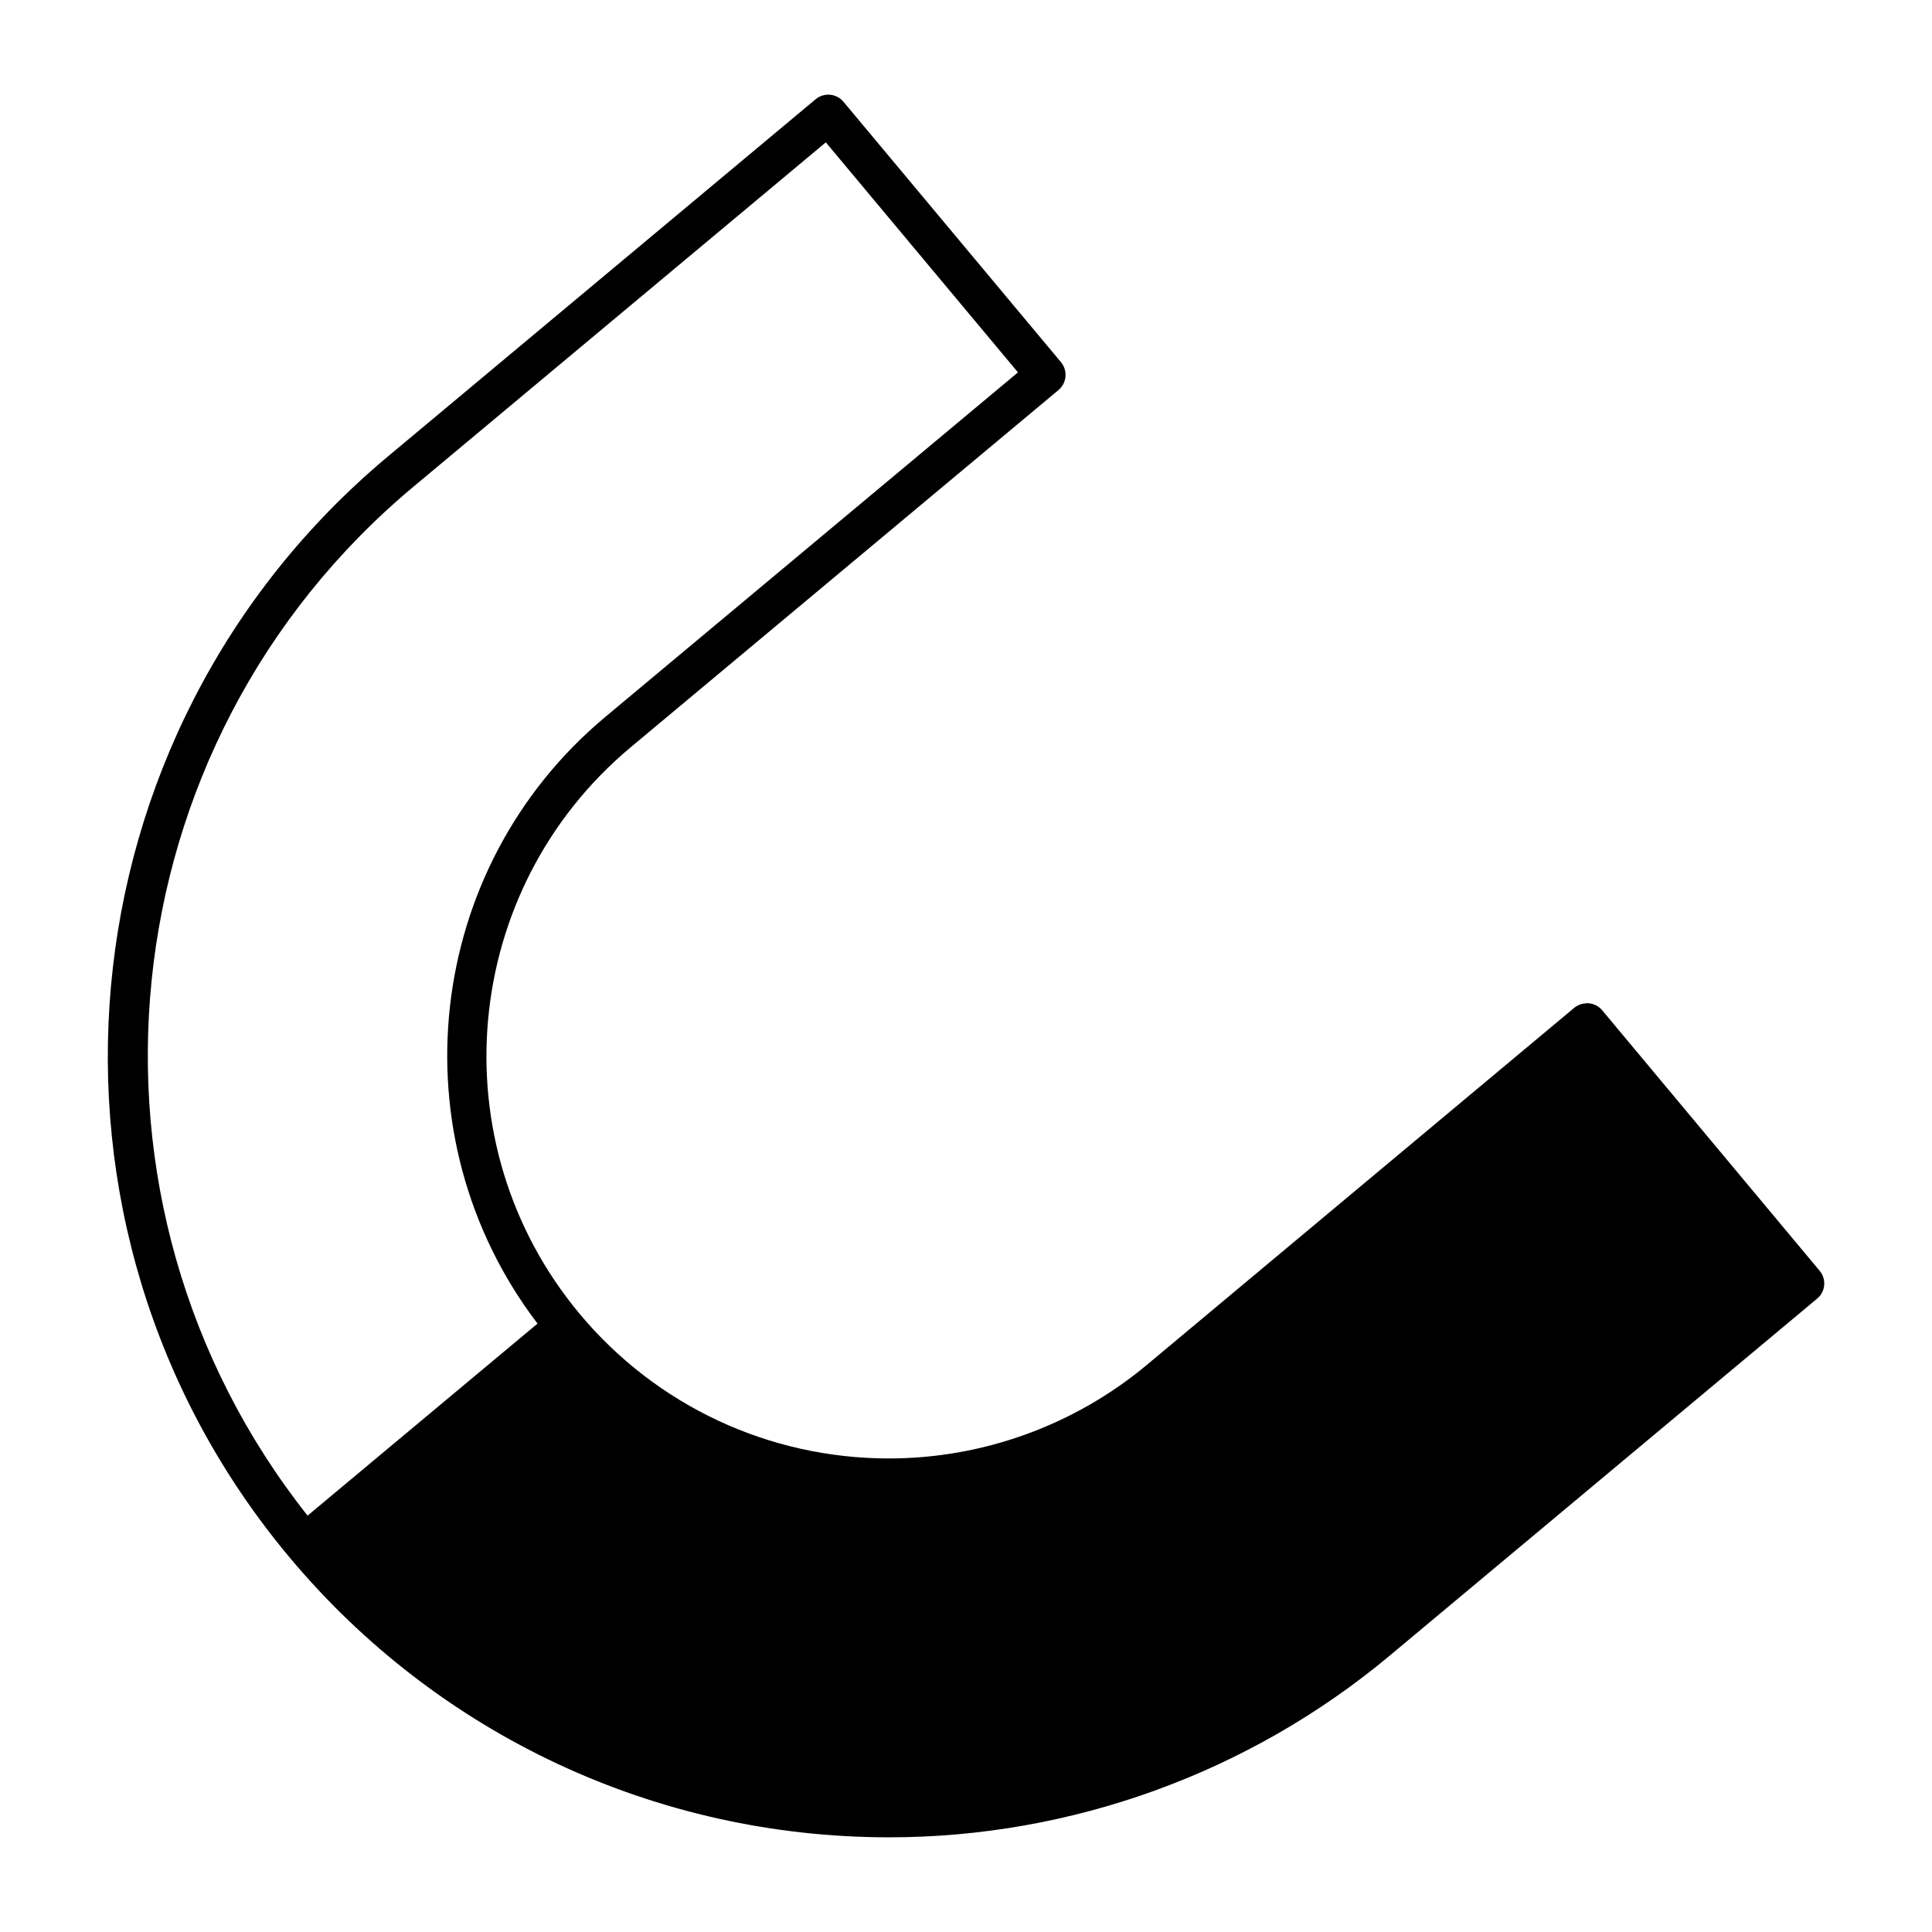 <?xml version="1.0" encoding="UTF-8"?>
<!-- Uploaded to: ICON Repo, www.iconrepo.com, Generator: ICON Repo Mixer Tools -->
<svg fill="#000000" width="800px" height="800px" version="1.1" viewBox="144 144 512 512" xmlns="http://www.w3.org/2000/svg">
 <path d="m626.22 480.77-57.613-69.023c-0.902-1.07-2.172-1.742-3.57-1.867-1.332-0.062-2.769 0.305-3.832 1.188l-113.32 94.676c-19.145 15.965-43.41 24.762-68.309 24.762-31.73 0-61.59-13.938-81.922-38.27-37.691-45.145-31.645-112.53 13.508-150.22l113.34-94.645c2.227-1.867 2.508-5.164 0.66-7.398l-57.633-69c-0.891-1.07-2.164-1.742-3.559-1.867-1.363-0.117-2.769 0.305-3.82 1.195l-113.33 94.648c-87.633 73.188-99.398 204.01-26.207 291.63 39.453 47.254 97.402 74.332 159.01 74.332 48.344 0 95.449-17.078 132.62-48.113l113.32-94.652c2.231-1.836 2.512-5.164 0.664-7.379zm-400.71 64.887c-65.758-83.109-53.785-204.32 28.043-272.66l109.3-91.273 50.918 60.961-109.32 91.273c-48.219 40.262-55.715 111.32-18 160.81z"/>
</svg>
